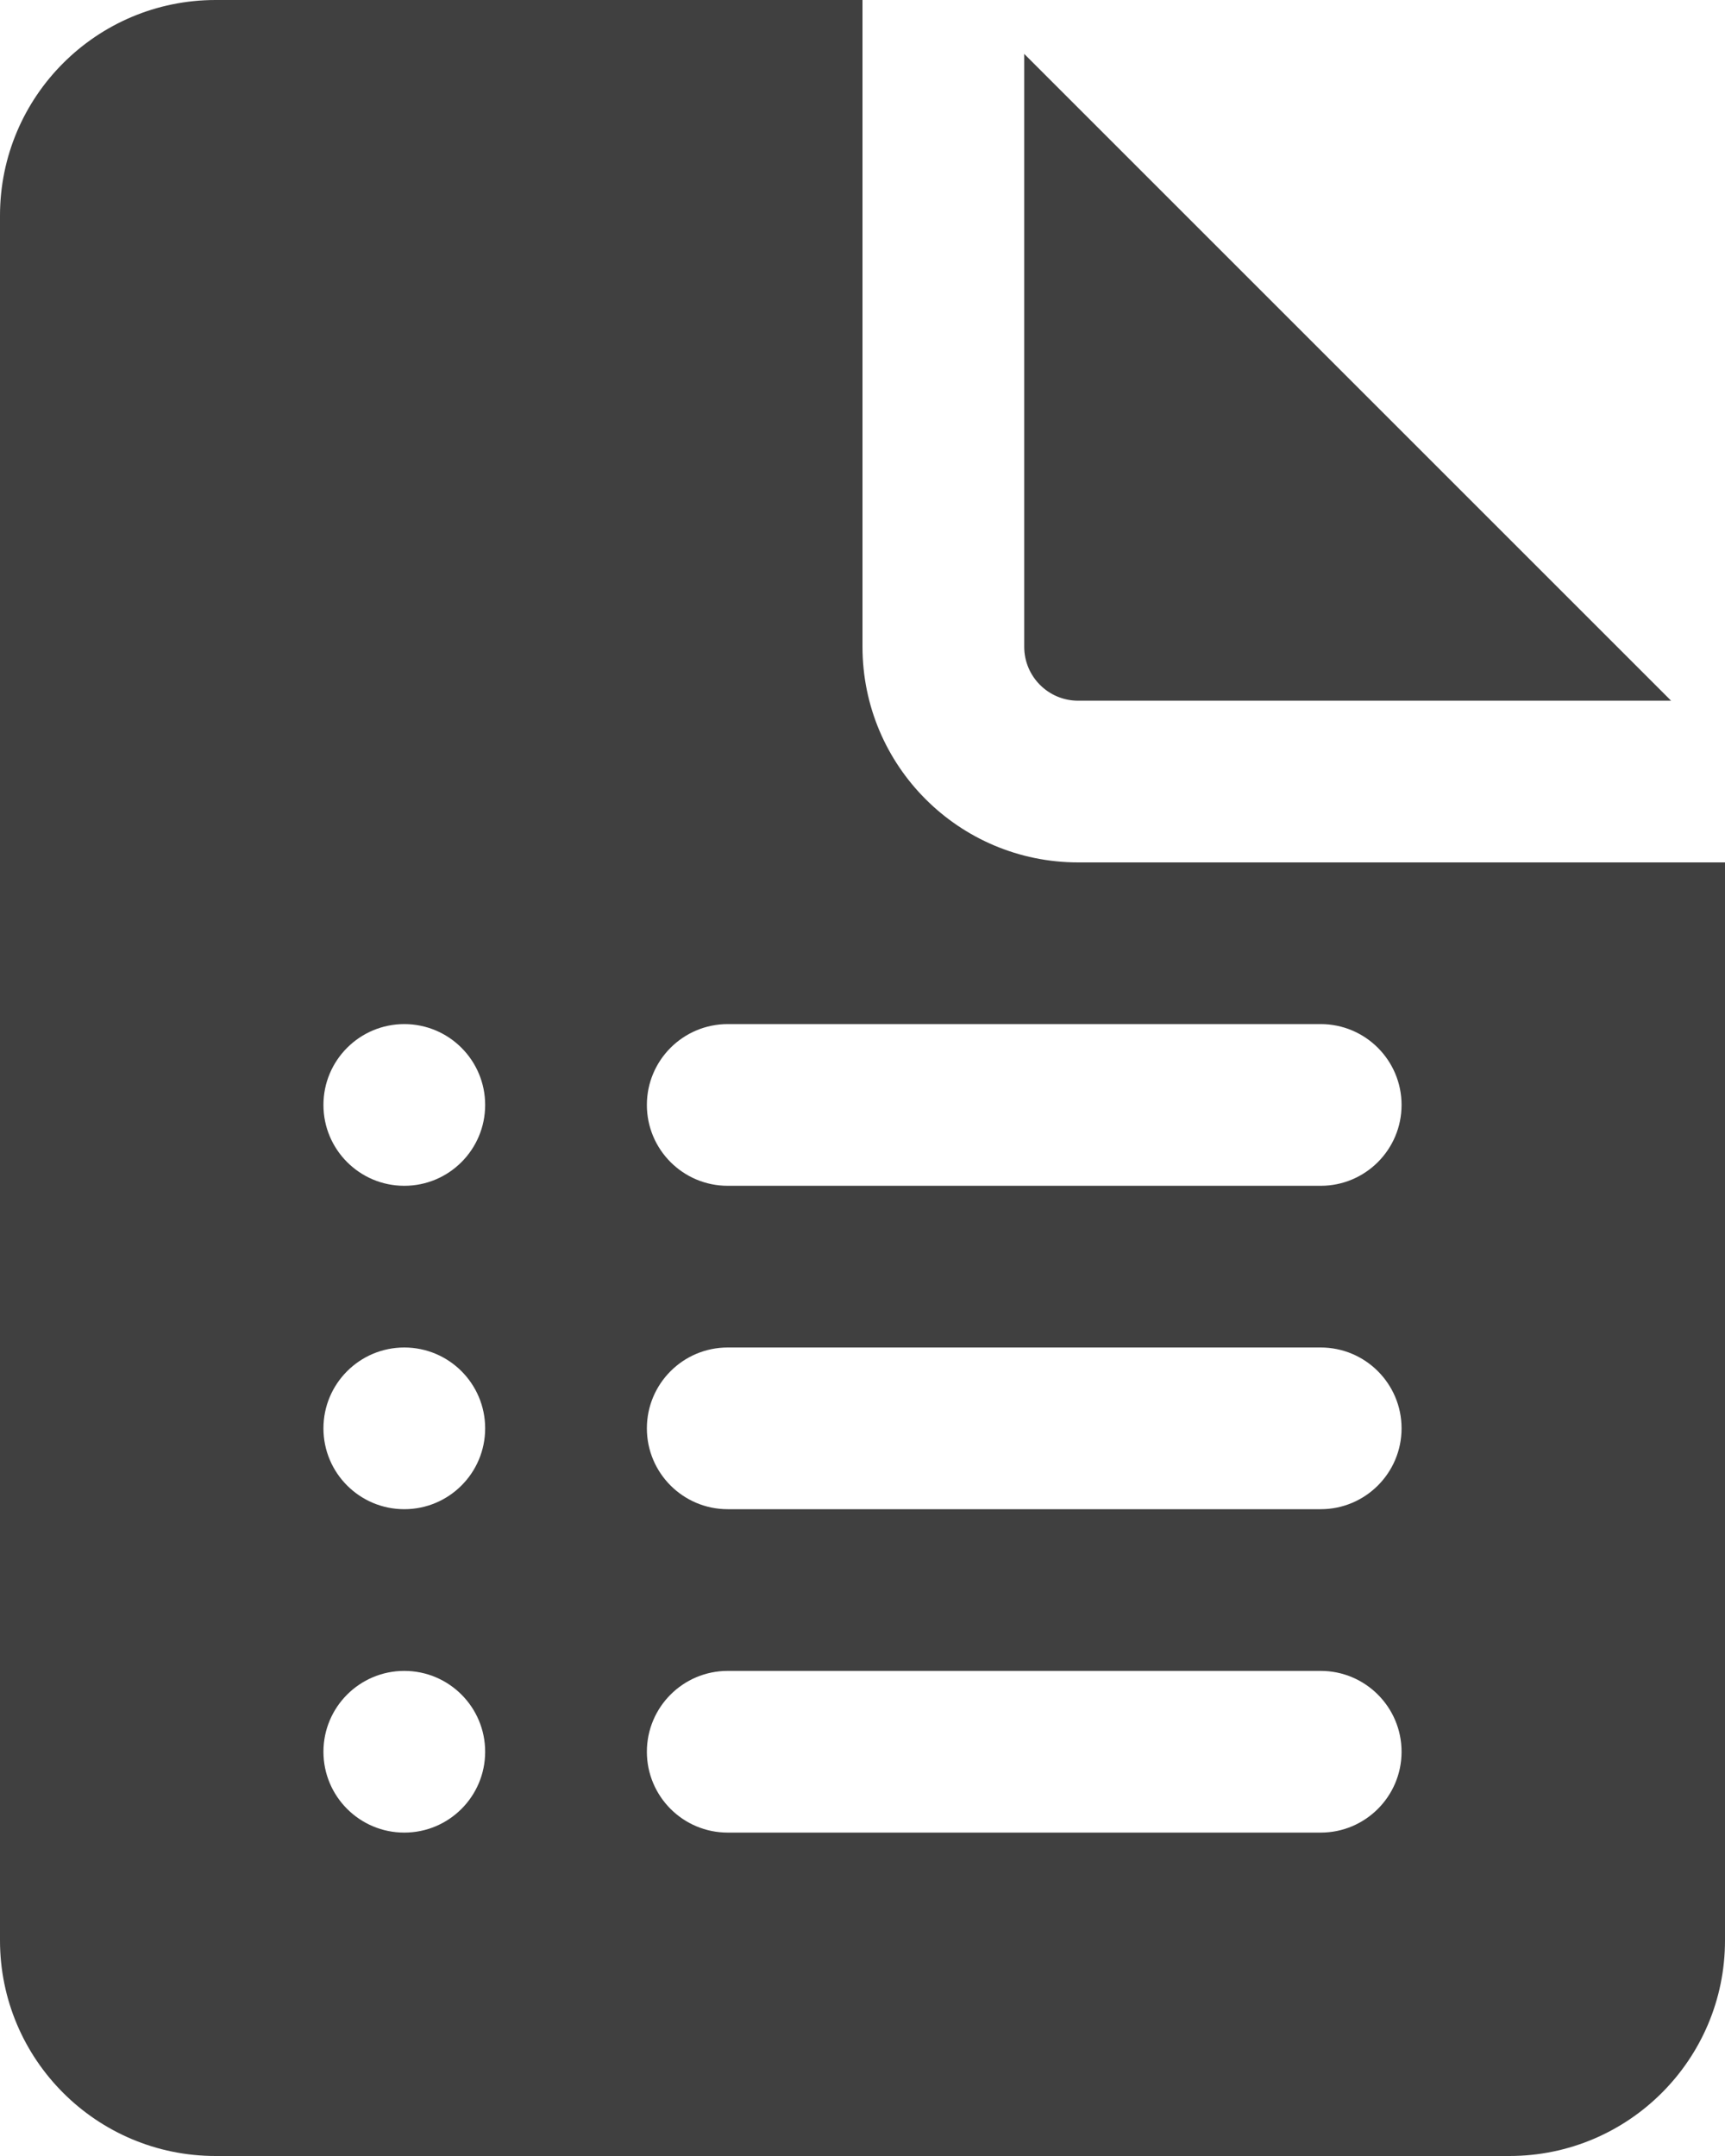<svg width="40" height="50" viewBox="0 0 40 50" fill="none" xmlns="http://www.w3.org/2000/svg">
<path d="M20 15V0H5C2.239 0 0 2.239 0 5V45C0 47.761 2.239 50 5 50H35C37.761 50 40 47.761 40 45V20H25C22.239 20 20 17.761 20 15ZM7.5 25.625C7.5 24.59 8.339 23.75 9.375 23.75C10.411 23.75 11.25 24.59 11.25 25.625C11.25 26.66 10.411 27.5 9.375 27.5C8.339 27.5 7.5 26.66 7.5 25.625ZM7.5 33.125C7.5 32.09 8.339 31.25 9.375 31.25C10.411 31.25 11.25 32.09 11.25 33.125C11.25 34.16 10.411 35 9.375 35C8.339 35 7.5 34.16 7.5 33.125ZM7.5 40.625C7.5 39.59 8.339 38.75 9.375 38.75C10.411 38.75 11.25 39.59 11.25 40.625C11.25 41.66 10.411 42.5 9.375 42.5C8.339 42.5 7.5 41.66 7.5 40.625ZM15 25.625C15 24.59 15.839 23.75 16.875 23.75H30.625C31.66 23.75 32.5 24.59 32.5 25.625C32.5 26.66 31.66 27.5 30.625 27.5H16.875C15.839 27.5 15 26.66 15 25.625ZM15 33.125C15 32.09 15.839 31.25 16.875 31.25H30.625C31.66 31.25 32.5 32.09 32.5 33.125C32.5 34.16 31.66 35 30.625 35H16.875C15.839 35 15 34.16 15 33.125ZM15 40.625C15 39.59 15.839 38.75 16.875 38.75H30.625C31.66 38.75 32.5 39.59 32.5 40.625C32.5 41.66 31.66 42.5 30.625 42.5H16.875C15.839 42.5 15 41.66 15 40.625ZM23.75 15V1.25L38.75 16.25H25C24.31 16.25 23.75 15.69 23.75 15Z" fill="#404040"/>
</svg>
